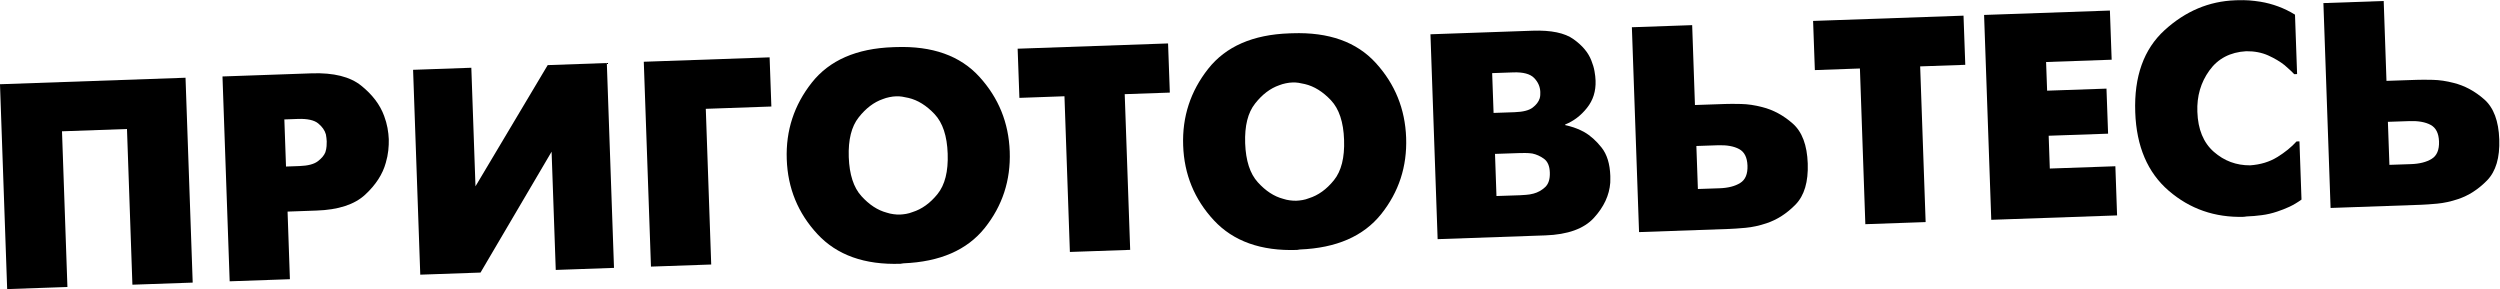 <?xml version="1.0" encoding="UTF-8"?> <!-- Creator: CorelDRAW 2020 (64-Bit) --> <svg xmlns="http://www.w3.org/2000/svg" xmlns:xlink="http://www.w3.org/1999/xlink" xmlns:xodm="http://www.corel.com/coreldraw/odm/2003" xml:space="preserve" width="57.423mm" height="6.64mm" style="shape-rendering:geometricPrecision; text-rendering:geometricPrecision; image-rendering:optimizeQuality; fill-rule:evenodd; clip-rule:evenodd" viewBox="0 0 2789.95 322.61"> <defs> <style type="text/css"> <![CDATA[ .fil0 {fill:black;fill-rule:nonzero} ]]> </style> </defs> <g id="Слой_x0020_1">  <polygon class="fil0" points="8,322.62 -0.01,93.99 3.26,93.89 207.04,86.75 215.05,315.38 211.78,315.49 147.76,317.72 141.71,143.96 69.19,146.53 75.24,320.28 71.97,320.39 "></polygon> <path id="1" class="fil0" d="M256.31 313.95l-8.02 -228.63 3.27 -0.11 96.33 -3.38c24.41,-0.82 42.82,3.76 55.25,13.78 12.47,10.03 20.97,21.25 25.55,33.78 1.69,4.52 2.94,8.99 3.76,13.4 0.82,4.47 1.25,8.61 1.42,12.53 0.11,3.93 -0.06,8.12 -0.55,12.64 -0.49,4.47 -1.42,9.05 -2.78,13.68 -3.49,12.75 -11.17,24.63 -22.99,35.58 -11.83,11 -29.91,16.95 -54.32,17.76l-32.31 1.15 2.61 75.46 -3.27 0.11 -63.96 2.23zm61.02 -180.68l1.85 52.58 15.04 -0.54c9.31,-0.33 16.13,-2.07 20.38,-5.29 4.25,-3.22 7.08,-6.54 8.5,-10.09 0.76,-2.44 1.25,-4.74 1.36,-6.91 0.16,-2.18 0.22,-3.92 0.16,-5.23 -0.05,-1.31 -0.16,-2.61 -0.33,-3.92 -0.11,-1.31 -0.33,-2.61 -0.6,-3.92 -1.25,-4.53 -4.14,-8.61 -8.61,-12.26 -4.47,-3.65 -12.04,-5.34 -22.72,-4.96l-15.04 0.55z"></path> <polygon id="2" class="fil0" points="464.27,77.79 525.99,75.61 530.63,207.91 611.21,72.67 614.49,72.55 677.2,70.32 685.21,298.95 681.94,299.06 620.21,301.24 615.57,169.27 536.24,304.18 532.97,304.29 469.01,306.53 461,77.9 "></polygon> <polygon id="3" class="fil0" points="726.47,297.53 718.45,68.9 721.72,68.8 858.87,64 860.83,118.87 787.65,121.44 793.7,295.19 790.43,295.3 "></polygon> <path id="4" class="fil0" d="M1005.01 294.36c-40.04,1.37 -70.99,-9.64 -92.74,-33.07 -21.74,-23.43 -33.18,-51.27 -34.27,-83.53 -1.15,-31.98 8.17,-60.48 27.9,-85.49 19.73,-25.01 49.97,-38.2 90.67,-39.62l3.26 -0.11c40.71,-1.42 71.76,9.65 93.17,33.18 21.47,23.59 32.69,51.33 33.84,83.36 1.15,32.2 -8.17,60.65 -27.89,85.33 -19.78,24.69 -49.97,37.81 -90.72,39.45l-3.22 0.49zm-0.6 -54.92c2.13,-0.12 4.41,-0.33 6.82,-0.76 2.4,-0.39 4.74,-1.1 7.13,-2.02 10.35,-3.22 19.67,-9.92 27.9,-20.1 8.28,-10.25 12.04,-25.23 11.34,-45.06 -0.65,-19.78 -5.56,-34.49 -14.61,-44.14 -9.04,-9.59 -18.74,-15.64 -29.1,-18.09 -2.4,-0.54 -4.74,-1.03 -7.08,-1.41 -2.29,-0.33 -4.52,-0.49 -6.7,-0.38 -2.4,0.05 -4.91,0.38 -7.52,0.92 -2.56,0.5 -5.07,1.26 -7.41,2.18 -9.92,3.43 -18.91,10.24 -26.92,20.43 -8.07,10.19 -11.72,24.96 -11.06,44.35 0.7,19.4 5.39,33.89 14.11,43.48 8.72,9.64 18.15,15.8 28.28,18.47 2.45,0.82 4.9,1.36 7.41,1.69 2.51,0.38 5.01,0.49 7.41,0.44z"></path> <polygon id="5" class="fil0" points="1193.97,281.18 1187.92,107.42 1137.63,109.22 1135.67,54.35 1138.94,54.24 1303.54,48.47 1305.5,103.34 1255.16,105.08 1261.26,278.84 1257.99,278.95 "></polygon> <path id="6" class="fil0" d="M1447.39 278.92c-40.04,1.36 -70.99,-9.65 -92.74,-33.07 -21.74,-23.43 -33.18,-51.28 -34.27,-83.53 -1.15,-31.98 8.17,-60.48 27.89,-85.49 19.73,-25.01 49.97,-38.2 90.67,-39.61l3.27 -0.11c40.71,-1.41 71.76,9.65 93.17,33.18 21.47,23.59 32.69,51.33 33.84,83.37 1.14,32.2 -8.18,60.64 -27.9,85.33 -19.78,24.68 -49.96,37.81 -90.72,39.44l-3.22 0.5zm-0.6 -54.92c2.12,-0.11 4.41,-0.33 6.81,-0.76 2.4,-0.38 4.74,-1.09 7.13,-2.02 10.36,-3.21 19.68,-9.91 27.9,-20.1 8.28,-10.25 12.04,-25.23 11.33,-45.06 -0.65,-19.78 -5.55,-34.49 -14.61,-44.14 -9.04,-9.59 -18.74,-15.64 -29.09,-18.09 -2.4,-0.54 -4.74,-1.04 -7.08,-1.42 -2.29,-0.32 -4.52,-0.49 -6.7,-0.38 -2.4,0.06 -4.91,0.38 -7.52,0.92 -2.57,0.5 -5.07,1.26 -7.41,2.18 -9.92,3.44 -18.91,10.24 -26.92,20.44 -8.07,10.19 -11.71,24.95 -11.06,44.35 0.71,19.4 5.39,33.89 14.11,43.48 8.72,9.65 18.15,15.81 28.28,18.47 2.45,0.82 4.9,1.36 7.41,1.69 2.51,0.38 5.01,0.49 7.41,0.44z"></path> <path id="7" class="fil0" d="M1599.63 38.14l110.71 -3.87c20.7,-0.71 35.96,2.45 45.77,9.54 9.86,7.03 16.46,14.98 19.84,23.81 1.63,4.09 2.83,8.01 3.48,11.82 0.71,3.77 1.09,7.31 1.2,10.57 0.44,11.77 -2.78,21.91 -9.59,30.41 -6.75,8.55 -14.87,14.71 -24.36,18.53l0.05 0.66c2.62,0.54 5.84,1.41 9.54,2.61 3.76,1.2 7.63,2.89 11.66,5.13 6.87,3.92 13.35,9.69 19.4,17.32 6.05,7.63 9.32,18.2 9.76,31.71 0.05,1.31 0.05,2.56 0,3.76 -0.11,1.2 -0.11,2.45 -0.06,3.76 -1.03,14 -7.13,27.08 -18.25,39.23 -11.12,12.15 -29.21,18.69 -54.27,19.56l-3.27 0.11 -116.87 4.09 -8.01 -228.63 3.27 -0.11zm70.39 180.62l26.15 -0.87c1.74,-0.06 3.98,-0.22 6.81,-0.44 2.83,-0.16 5.67,-0.66 8.45,-1.41 4.79,-1.26 9.05,-3.65 12.86,-7.14 3.81,-3.54 5.56,-8.99 5.29,-16.4 -0.22,-7.2 -2.4,-12.26 -6.54,-15.31 -4.14,-3 -8.56,-4.96 -13.13,-5.89 -2.61,-0.38 -5.23,-0.54 -7.73,-0.54 -2.5,-0.05 -4.63,0 -6.37,0.06l-27.41 0.93 1.63 47.02zm-3.21 -92.74l23.49 -0.81c9.37,-0.33 16.07,-2.02 20.1,-5.13 4.03,-3.05 6.65,-6.48 7.85,-10.24 0.37,-1.31 0.59,-2.57 0.65,-3.76 0.05,-1.2 0.11,-2.34 0.05,-3.44 -0.22,-5.88 -2.51,-11.12 -6.92,-15.64 -4.41,-4.52 -12.2,-6.6 -23.27,-6.21l-23.54 0.82 1.58 44.41z"></path> <path id="8" class="fil0" d="M1829.15 259.03l-8.01 -228.63 3.27 -0.11 64.02 -2.23 3.1 89.14 33.62 -1.15c4.58,-0.17 10.57,-0.17 17.99,0 7.46,0.17 15.2,1.31 23.37,3.44 12.32,3.05 23.71,9.21 34.17,18.42 10.47,9.26 16.02,24.08 16.73,44.57 0.71,20.44 -3.81,35.69 -13.57,45.77 -9.81,10.02 -20.65,17 -32.48,20.92 -7.95,2.67 -15.74,4.36 -23.37,5.07 -7.63,0.7 -13.57,1.08 -17.93,1.25l-3.27 0.11 -97.64 3.43zm65.65 -48.11l24.19 -0.82c9.54,-0.33 17.22,-2.29 23,-5.88 5.78,-3.54 8.5,-10.02 8.17,-19.4 -0.33,-9.15 -3.43,-15.31 -9.31,-18.47 -5.89,-3.16 -13.73,-4.58 -23.54,-4.25l-24.19 0.82 1.69 48z"></path> <polygon id="9" class="fil0" points="2081.68,250.19 2075.63,76.43 2025.34,78.22 2023.38,23.35 2026.64,23.24 2191.25,17.47 2193.21,72.34 2142.87,74.08 2148.97,247.84 2145.7,247.95 "></polygon> <polygon id="10" class="fil0" points="2222.21,245.3 2214.2,16.67 2217.47,16.56 2354.61,11.77 2356.57,66.64 2283.4,69.2 2284.54,101.19 2350.79,98.9 2352.59,149.18 2286.28,151.48 2287.54,188.09 2360.71,185.53 2362.62,240.4 2359.35,240.51 "></polygon> <path id="11" class="fil0" d="M2568.42 222.74c-4.47,3.22 -8.94,5.88 -13.46,8.01 -4.52,2.07 -9.04,3.86 -13.57,5.34 -5.83,1.96 -11.61,3.32 -17.33,4.03 -5.78,0.77 -11.39,1.25 -16.78,1.42l-3.27 0.44c-32.25,0.92 -60.15,-8.77 -83.74,-29.1 -23.59,-20.32 -36.07,-49.53 -37.38,-87.67 -1.42,-39.83 9.53,-70.34 32.75,-91.54 23.27,-21.2 49.53,-32.31 78.95,-33.34l3.27 -0.11c3.92,-0.11 7.95,-0.05 12.09,0.22 4.14,0.33 8.44,0.82 12.81,1.52 6.59,1.09 13.13,2.83 19.67,5.24 6.49,2.4 12.75,5.45 18.74,9.15l2.34 66.32 -3.27 0.11c-1.36,-1.53 -2.94,-3.1 -4.74,-4.74 -1.79,-1.69 -3.81,-3.48 -6.04,-5.39 -4.96,-3.92 -11.01,-7.52 -18.2,-10.79 -7.24,-3.22 -15.42,-4.8 -24.57,-4.69 -17.82,1.03 -31.55,8.23 -41.08,21.52 -9.59,13.29 -14.06,28.66 -13.4,46.1 0.65,19.61 6.81,34.49 18.36,44.62 11.61,10.19 25.12,15.2 40.59,15.1 11.55,-0.82 21.63,-3.87 30.24,-9.21 8.66,-5.34 15.8,-11.12 21.47,-17.43l3.27 -0.11 2.29 65z"></path> <path id="12" class="fil0" d="M2600.88 232.08l-8.01 -228.63 3.27 -0.11 64.02 -2.23 3.1 89.14 33.62 -1.14c4.58,-0.17 10.58,-0.17 17.99,0 7.46,0.16 15.2,1.3 23.37,3.43 12.32,3.05 23.71,9.21 34.17,18.42 10.47,9.26 16.02,24.08 16.73,44.57 0.71,20.44 -3.81,35.69 -13.57,45.77 -9.81,10.02 -20.65,17 -32.48,20.92 -7.95,2.67 -15.74,4.36 -23.37,5.07 -7.63,0.7 -13.57,1.09 -17.92,1.25l-3.27 0.11 -97.64 3.43zm65.65 -48.11l24.19 -0.82c9.54,-0.33 17.22,-2.29 23,-5.88 5.78,-3.54 8.5,-10.03 8.18,-19.4 -0.33,-9.16 -3.44,-15.31 -9.32,-18.48 -5.89,-3.16 -13.73,-4.58 -23.54,-4.25l-24.19 0.82 1.69 48z"></path> </g> </svg> 